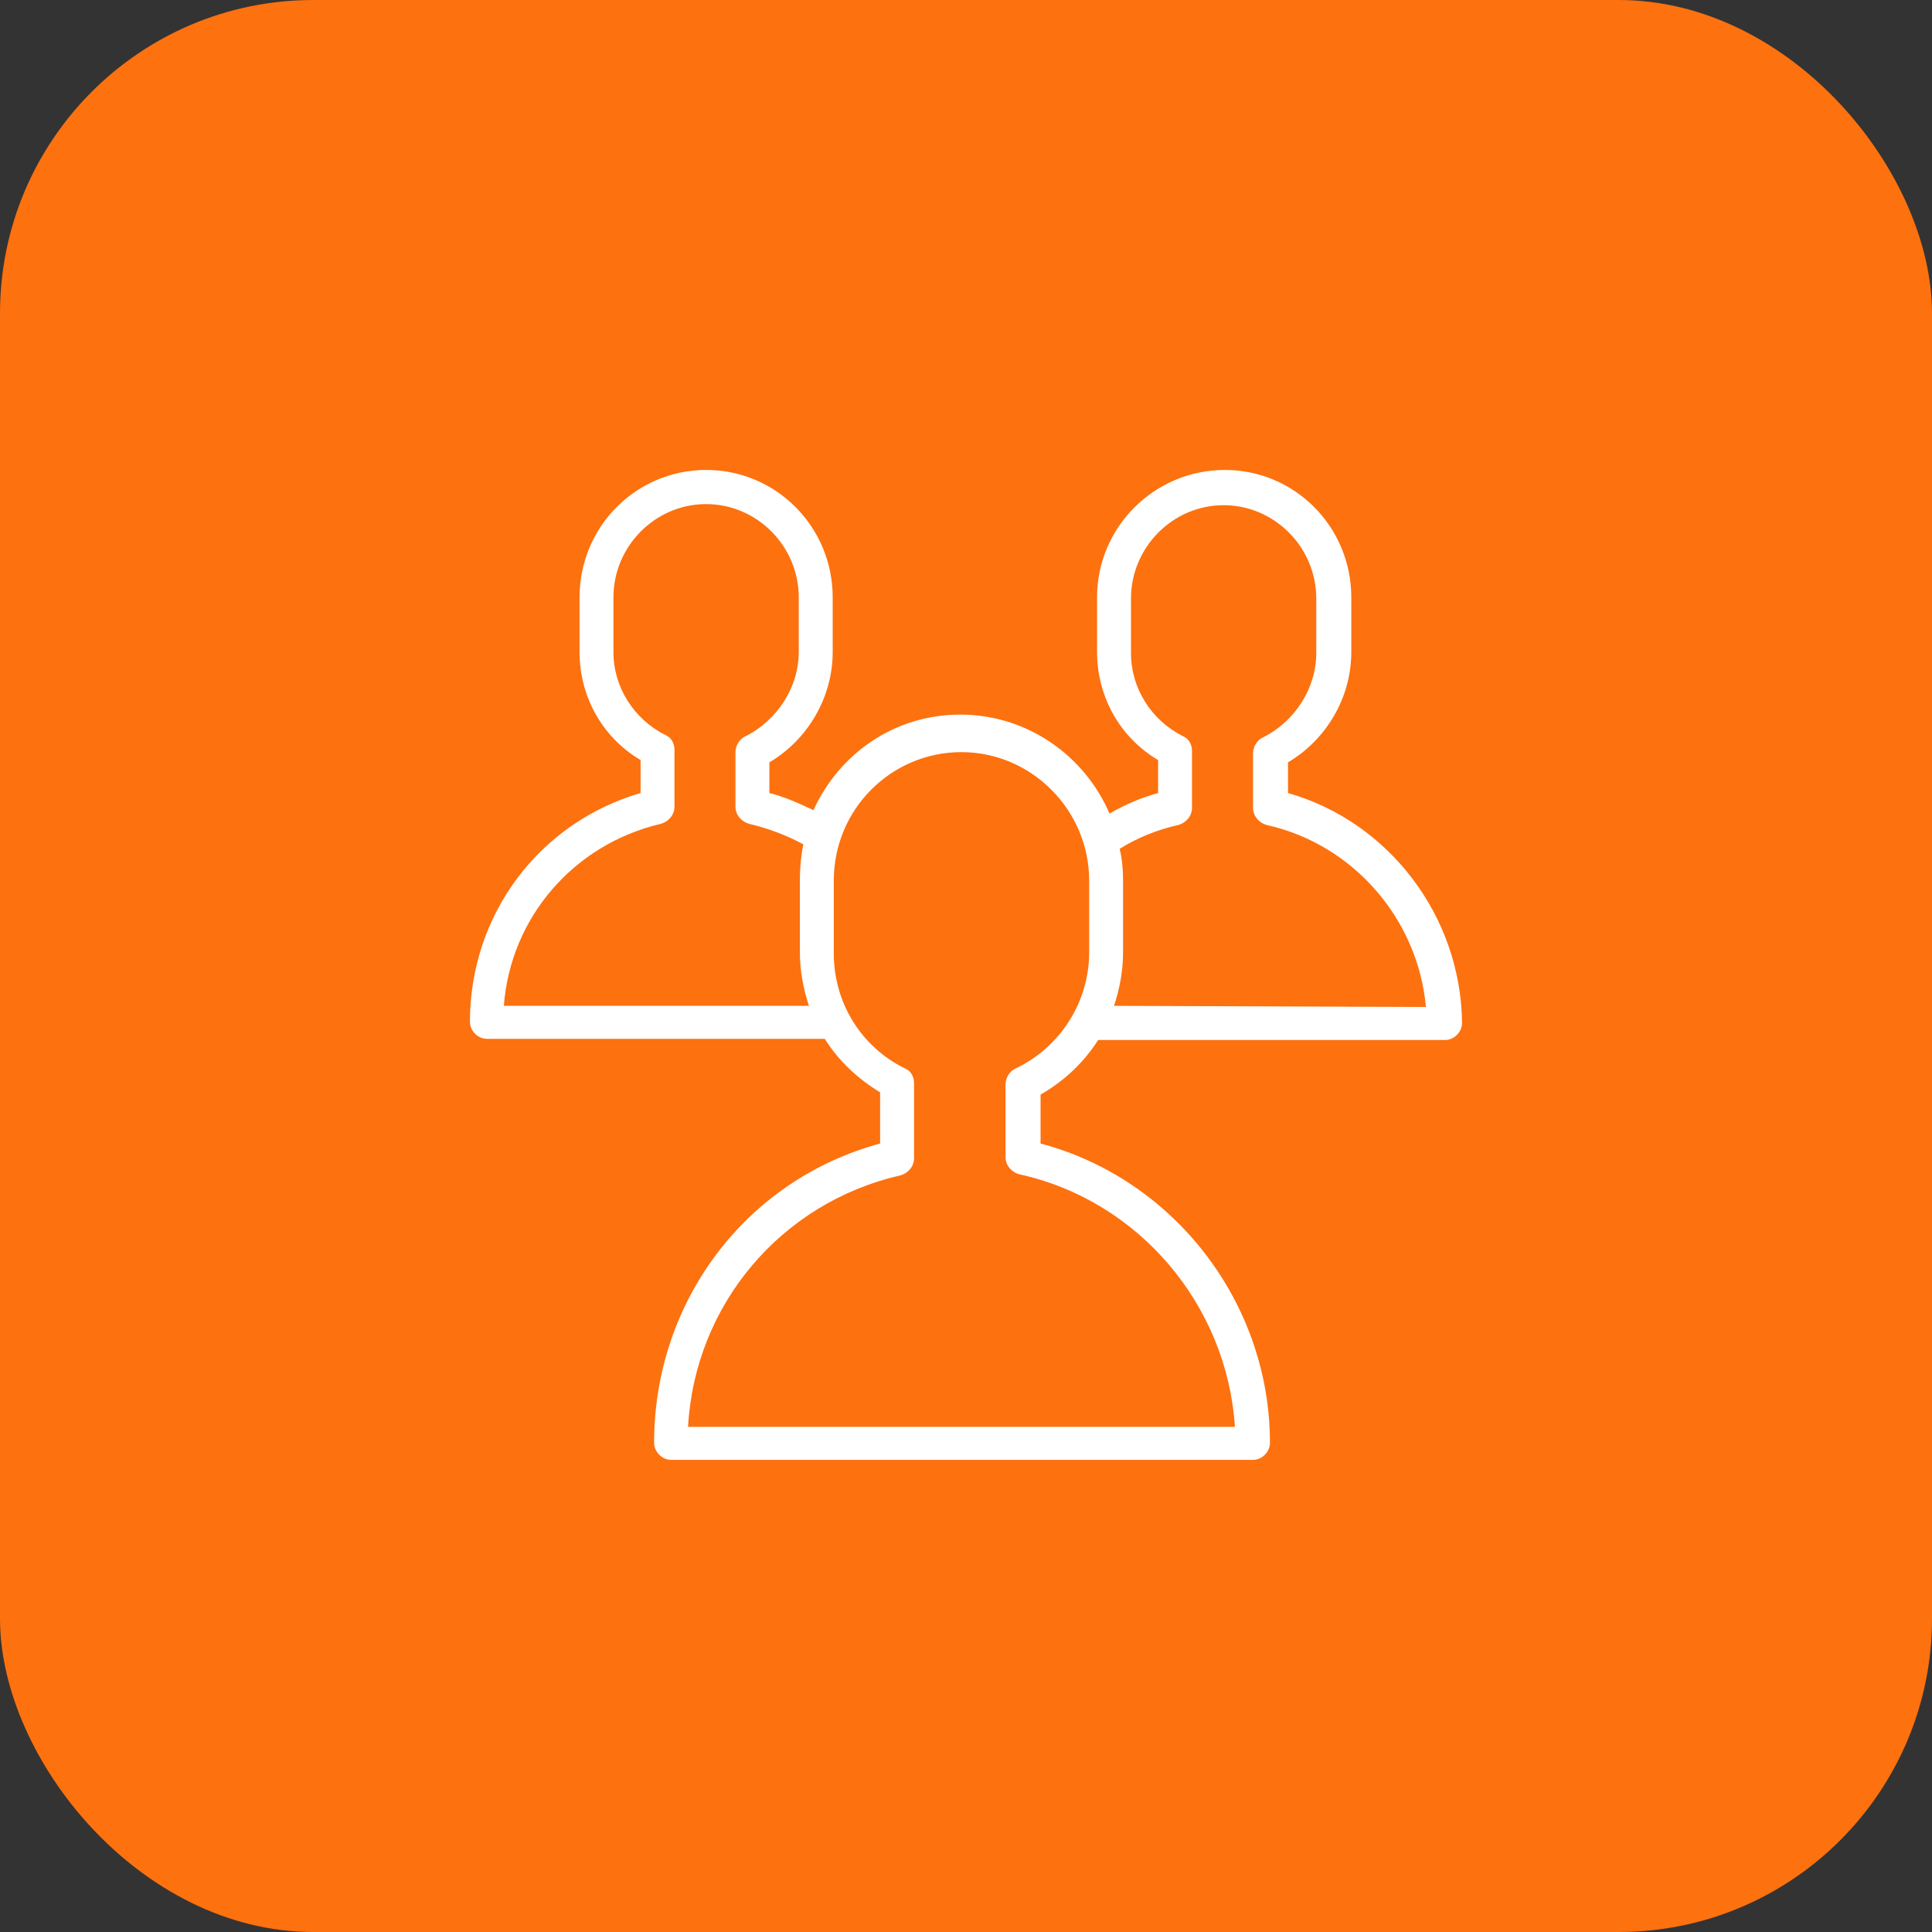 <?xml version="1.0" encoding="UTF-8"?> <svg xmlns="http://www.w3.org/2000/svg" width="37" height="37" viewBox="0 0 37 37" fill="none"><rect x="0" y="0" width="37" height="37" fill="#333333" stroke="none"/><rect width="37" height="37" rx="6" fill="#FD710F"></rect><path d="M24.667 15.188V14.6C25.403 14.164 25.879 13.358 25.879 12.486V11.441C25.879 10.089 24.797 9 23.456 9C22.114 9 21.01 10.089 21.01 11.441V12.486C21.01 13.336 21.443 14.121 22.179 14.556V15.188C21.854 15.276 21.551 15.406 21.248 15.581C20.772 14.469 19.669 13.685 18.392 13.685C17.137 13.685 16.076 14.426 15.579 15.515C15.297 15.385 15.016 15.254 14.735 15.188V14.6C15.47 14.164 15.947 13.358 15.947 12.486V11.441C15.947 10.089 14.864 9 13.523 9C12.181 9 11.099 10.089 11.099 11.441V12.486C11.099 13.336 11.532 14.121 12.268 14.556V15.188C10.32 15.755 9 17.52 9 19.568C9 19.743 9.151 19.895 9.325 19.895H15.73C15.752 19.895 15.773 19.895 15.795 19.895C16.055 20.309 16.423 20.658 16.855 20.919V21.9C14.28 22.597 12.527 24.929 12.527 27.631C12.527 27.805 12.679 27.958 12.852 27.958H23.997C24.17 27.958 24.321 27.805 24.321 27.631C24.321 24.951 22.482 22.575 19.928 21.9V20.963C20.383 20.701 20.751 20.353 21.032 19.917H27.675C27.849 19.917 28 19.764 28 19.59C27.978 17.542 26.593 15.733 24.667 15.188ZM9.649 19.263C9.779 17.564 10.991 16.169 12.657 15.777C12.809 15.733 12.917 15.602 12.917 15.45V14.36C12.917 14.23 12.852 14.121 12.744 14.077C12.138 13.772 11.748 13.162 11.748 12.486V11.441C11.748 10.46 12.549 9.654 13.523 9.654C14.497 9.654 15.297 10.46 15.297 11.441V12.486C15.297 13.162 14.886 13.794 14.28 14.099C14.172 14.143 14.085 14.273 14.085 14.404V15.45C14.085 15.602 14.194 15.733 14.345 15.777C14.713 15.864 15.059 15.995 15.384 16.169C15.341 16.387 15.319 16.605 15.319 16.845V18.239C15.319 18.588 15.384 18.936 15.492 19.263H9.649ZM19.452 20.462C19.344 20.505 19.257 20.636 19.257 20.767V22.161C19.257 22.314 19.366 22.445 19.517 22.488C21.811 22.989 23.499 24.994 23.65 27.326H13.177C13.306 24.994 14.951 23.033 17.245 22.51C17.396 22.466 17.505 22.336 17.505 22.183V20.745C17.505 20.614 17.44 20.505 17.331 20.462C16.488 20.048 15.968 19.198 15.968 18.261V16.866C15.968 15.493 17.072 14.404 18.413 14.404C19.755 14.404 20.859 15.515 20.859 16.866V18.239C20.859 19.176 20.318 20.048 19.452 20.462ZM21.335 19.263C21.443 18.936 21.508 18.588 21.508 18.239V16.845C21.508 16.648 21.486 16.43 21.443 16.256C21.789 16.038 22.179 15.886 22.568 15.799C22.72 15.755 22.828 15.624 22.828 15.472V14.382C22.828 14.252 22.763 14.143 22.655 14.099C22.049 13.794 21.66 13.184 21.66 12.508V11.462C21.66 10.482 22.46 9.675 23.434 9.675C24.408 9.675 25.208 10.482 25.208 11.462V12.508C25.208 13.184 24.797 13.816 24.191 14.121C24.083 14.164 23.997 14.295 23.997 14.426V15.472C23.997 15.624 24.105 15.755 24.256 15.799C25.923 16.169 27.156 17.607 27.308 19.285L21.335 19.263Z" fill="white"></path></svg> 